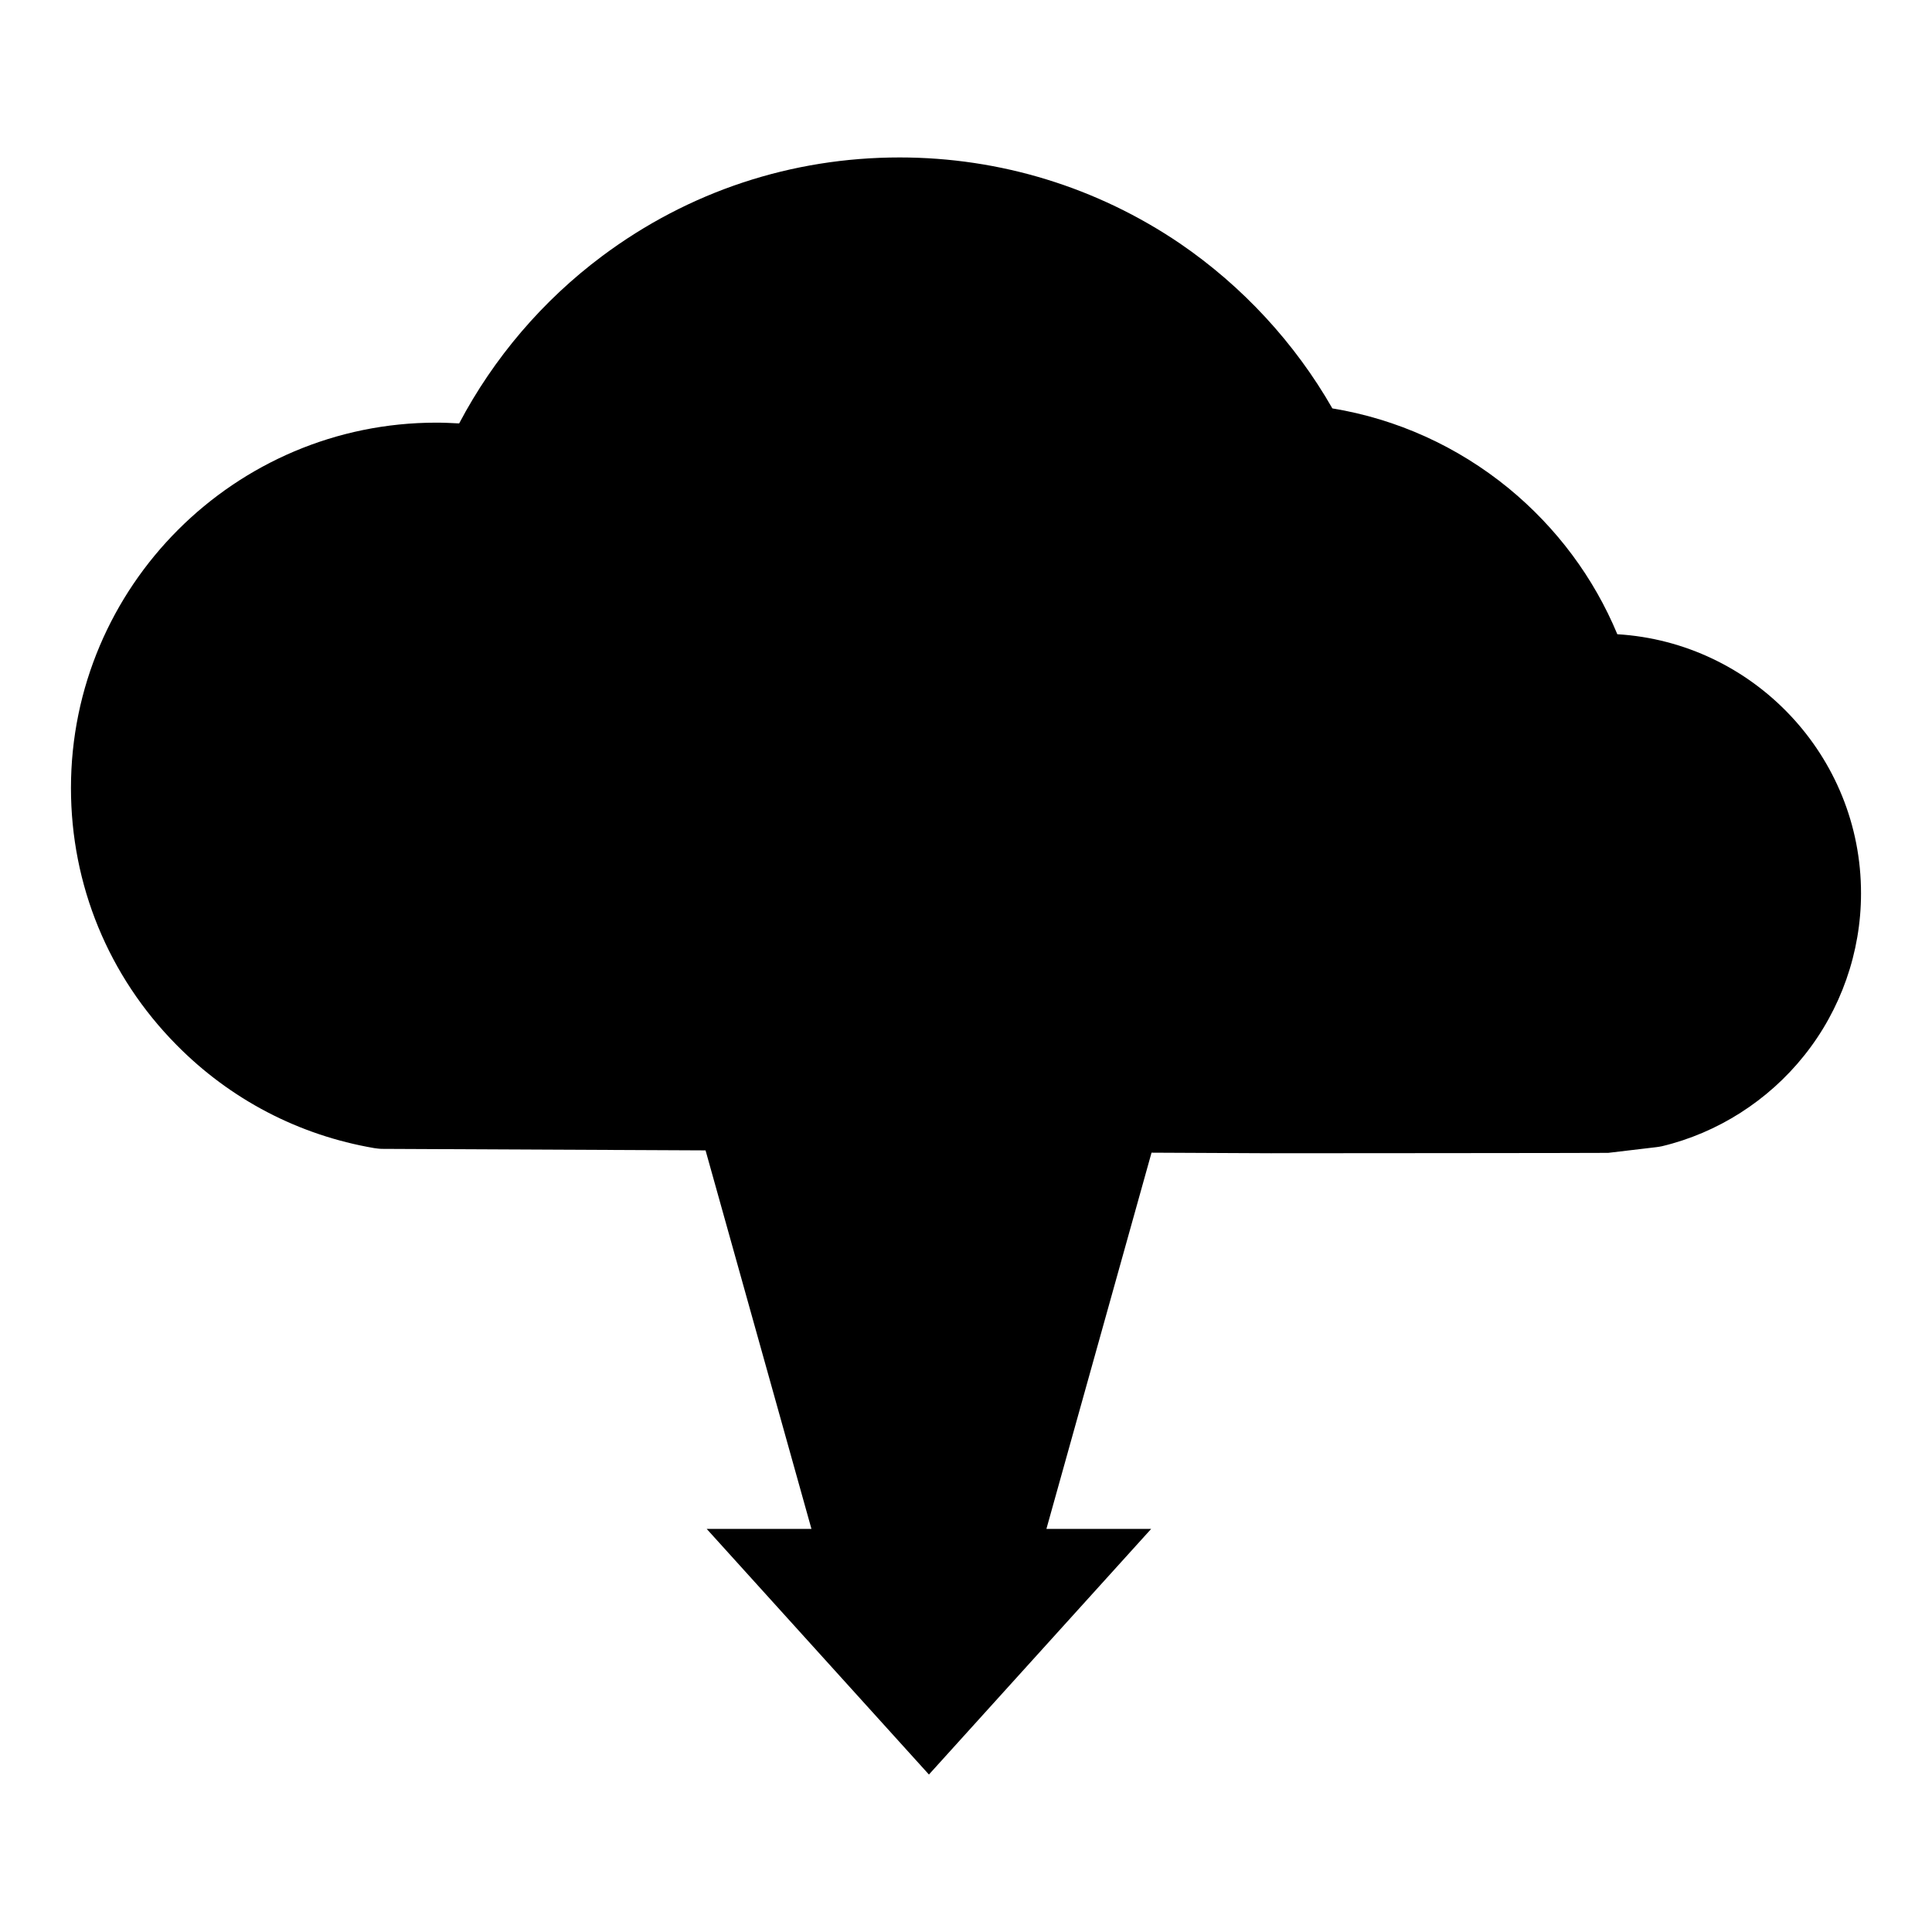 <?xml version="1.0" encoding="UTF-8"?>
<!-- The Best Svg Icon site in the world: iconSvg.co, Visit us! https://iconsvg.co -->
<svg fill="#000000" width="800px" height="800px" version="1.1" viewBox="144 144 512 512" xmlns="http://www.w3.org/2000/svg">
 <path d="m572.61 312.08c-6.246-15.012-16.07-28.215-28.816-38.691-13.551-11.082-29.574-18.34-46.703-21.16-9.926-17.332-23.781-32.344-40.355-43.68-21.969-14.914-47.664-22.824-74.316-22.824-28.668 0-55.922 9.02-78.848 26.148-15.719 11.738-28.719 26.953-37.887 44.336-2.016-0.102-4.031-0.203-6.047-0.203-53.402 0-96.832 43.43-96.832 96.832 0 25.645 9.926 49.828 27.961 68.066 14.262 14.461 32.398 23.93 52.402 27.355 0.707 0.102 1.461 0.203 2.168 0.203l85.645 0.402 28.062 100.31h-27.762l58.895 65.094 58.895-65.094h-27.762l27.859-99.703 31.59 0.152h0.051s88.871-0.051 89.375-0.102l12.746-1.512c0.504-0.051 1.008-0.152 1.512-0.25 14.762-3.527 28.164-12.09 37.684-24.031 9.723-12.141 15.062-27.406 15.062-42.926 0.059-36.527-28.609-66.555-64.578-68.723z"/>
</svg>